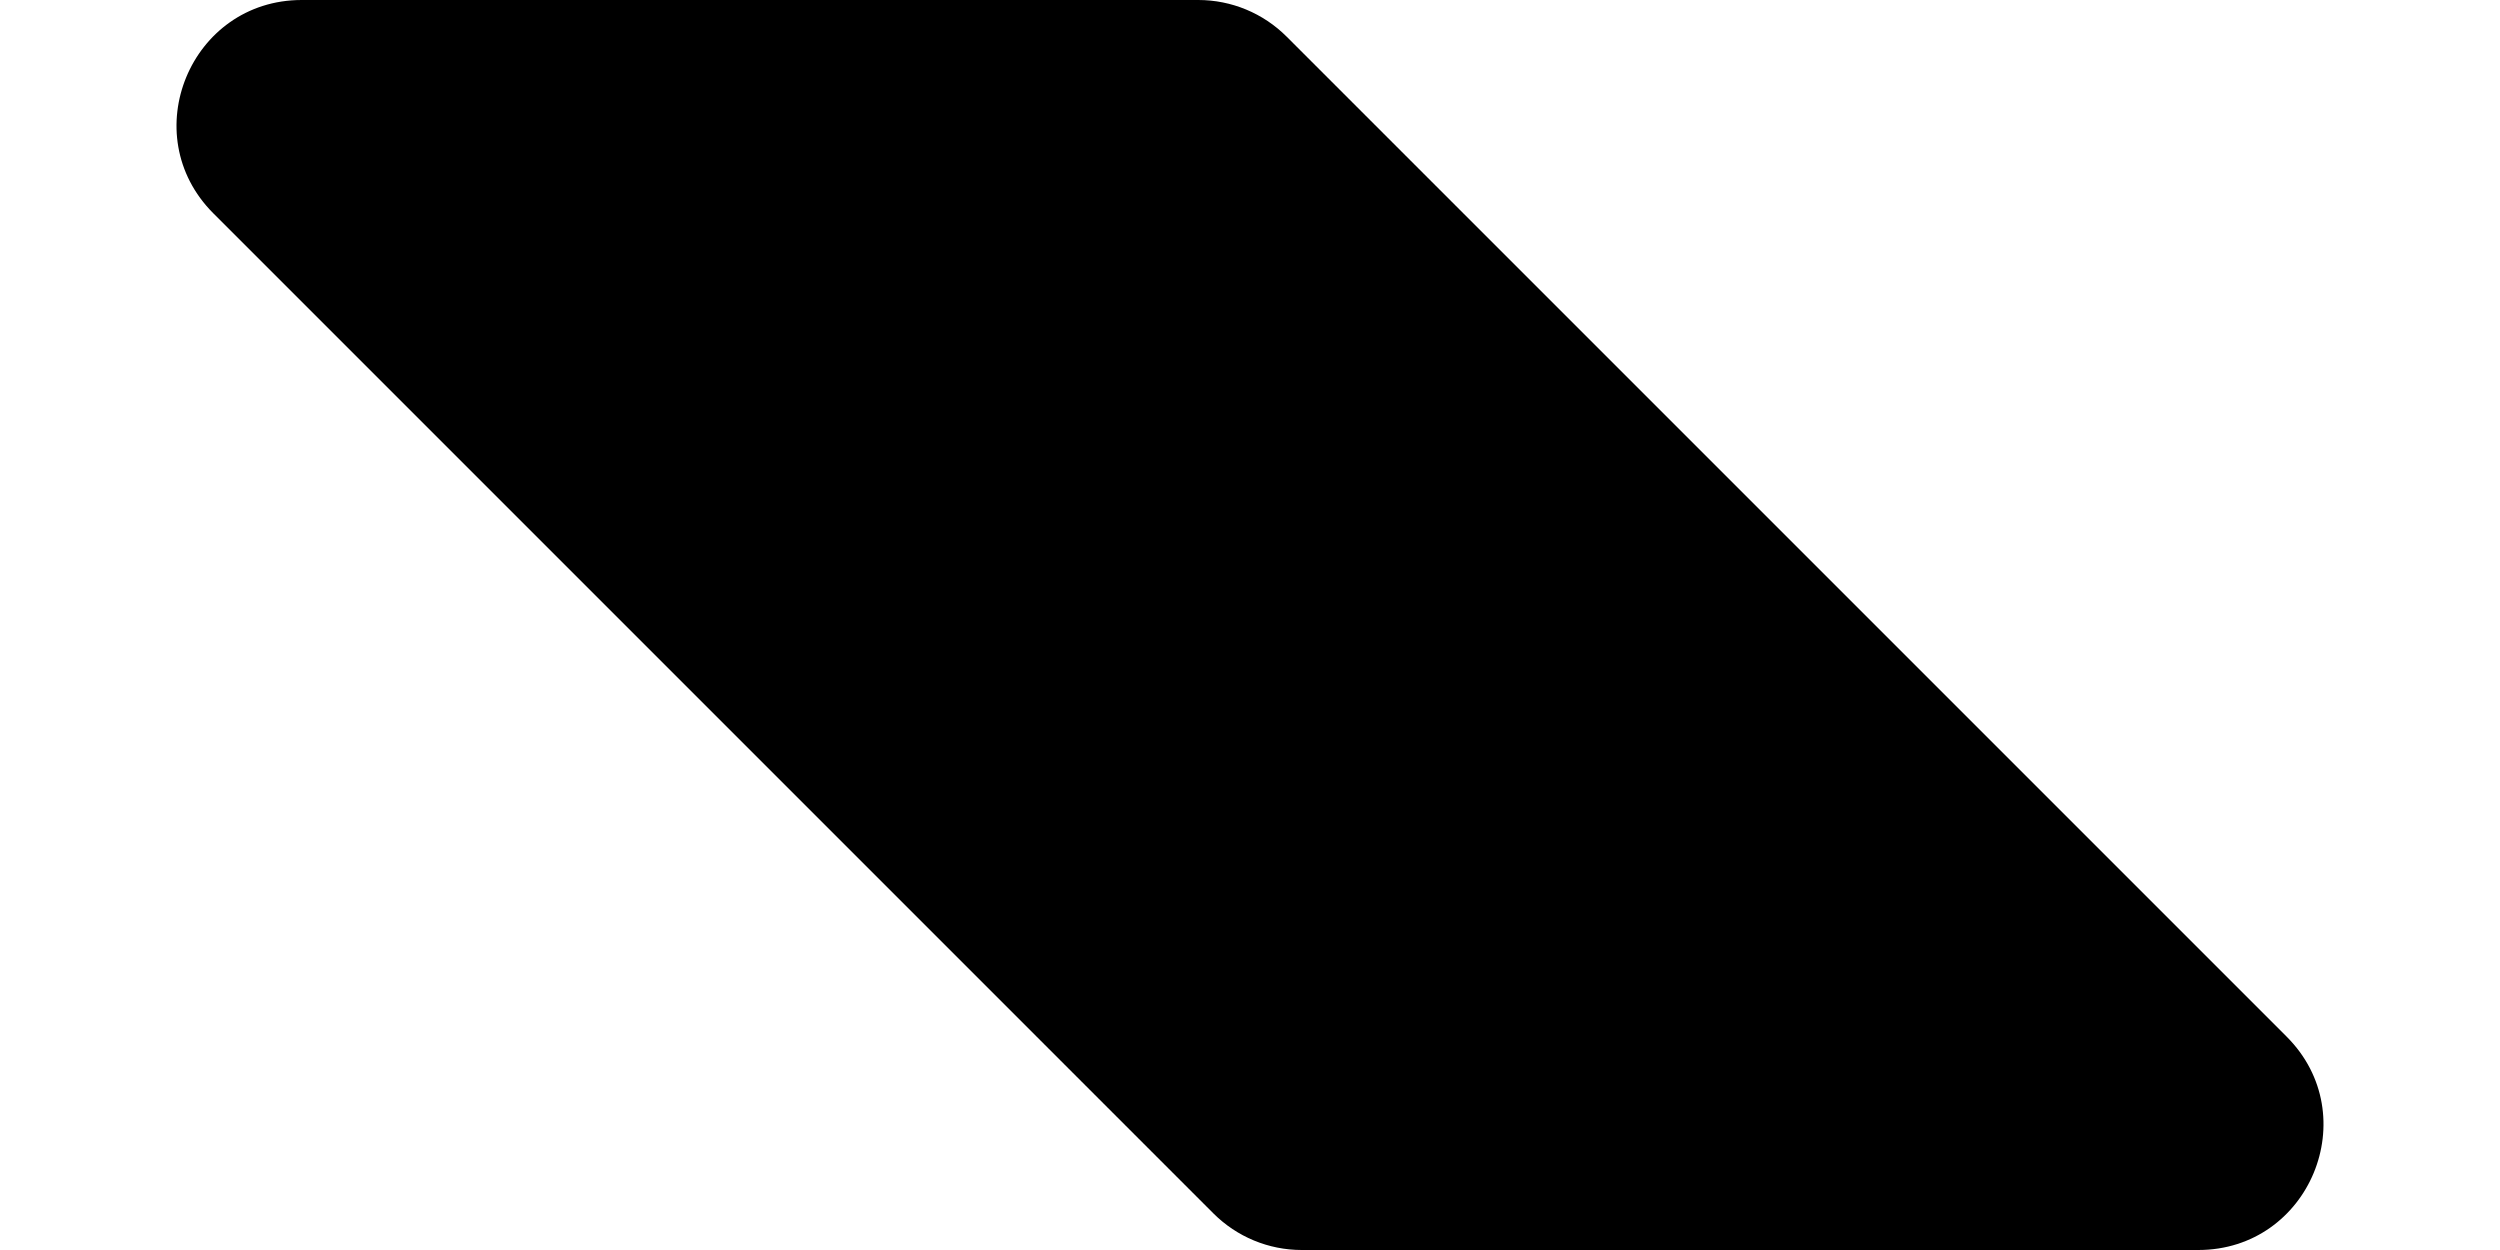 <svg width="20" height="10" viewBox="0 0 20 10" fill="none" xmlns="http://www.w3.org/2000/svg">
<path d="M2.414 0H9.586C9.851 0 10.105 0.105 10.293 0.293L18.293 8.293C18.923 8.923 18.477 10 17.586 10H10.414C10.149 10 9.895 9.895 9.707 9.707L1.707 1.707C1.077 1.077 1.523 0 2.414 0Z" fill="black"/>
</svg>
